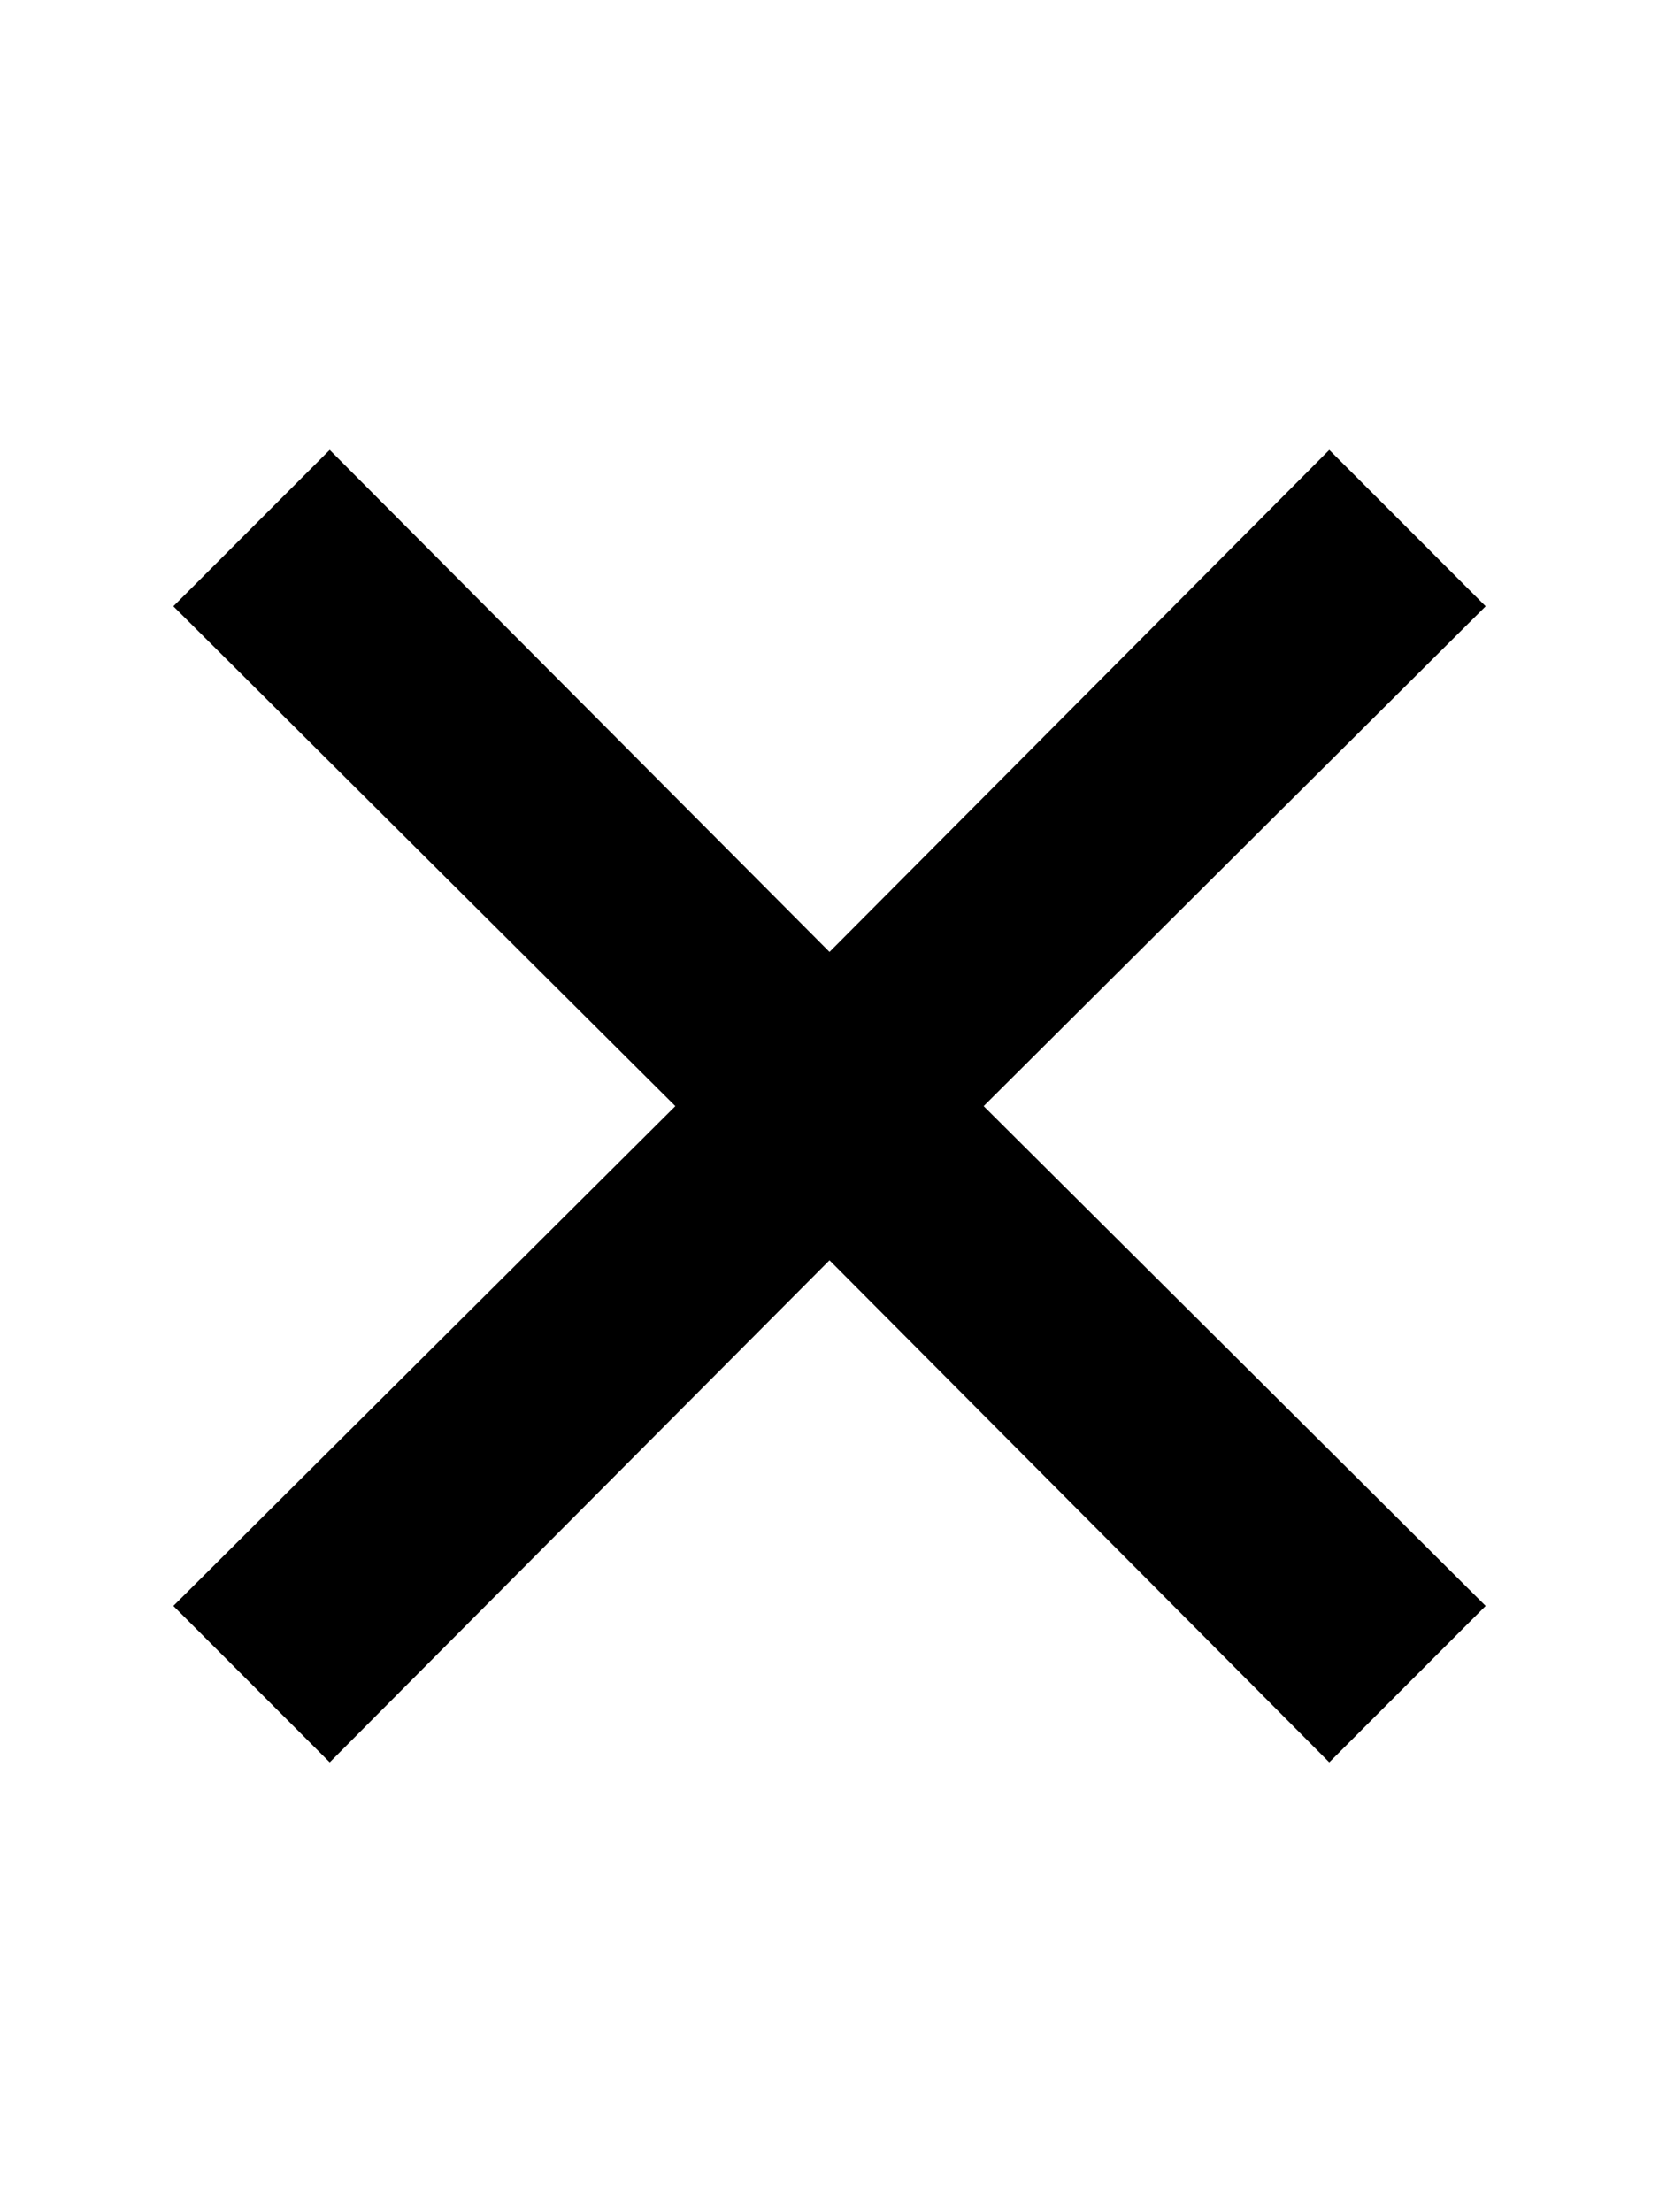 <?xml version="1.0" encoding="UTF-8"?>
<svg id="Layer_1" xmlns="http://www.w3.org/2000/svg" version="1.1" viewBox="0 0 75 100">
  <!-- Generator: Adobe Illustrator 29.2.0, SVG Export Plug-In . SVG Version: 2.1.0 Build 108)  -->
  <defs>
    <style>
      .st0 {
        fill: #231f20;
        stroke: #000;
        stroke-miterlimit: 7.5;
        stroke-width: 8px;
      }
    </style>
  </defs>
  <polygon class="st0" points="61.5 72.6 38.8 50 61.5 27.4 60.1 26 37.5 48.7 14.9 26 13.5 27.4 36.2 50 13.5 72.6 14.9 74 37.5 51.3 60.1 74 61.5 72.6"/>
</svg>
